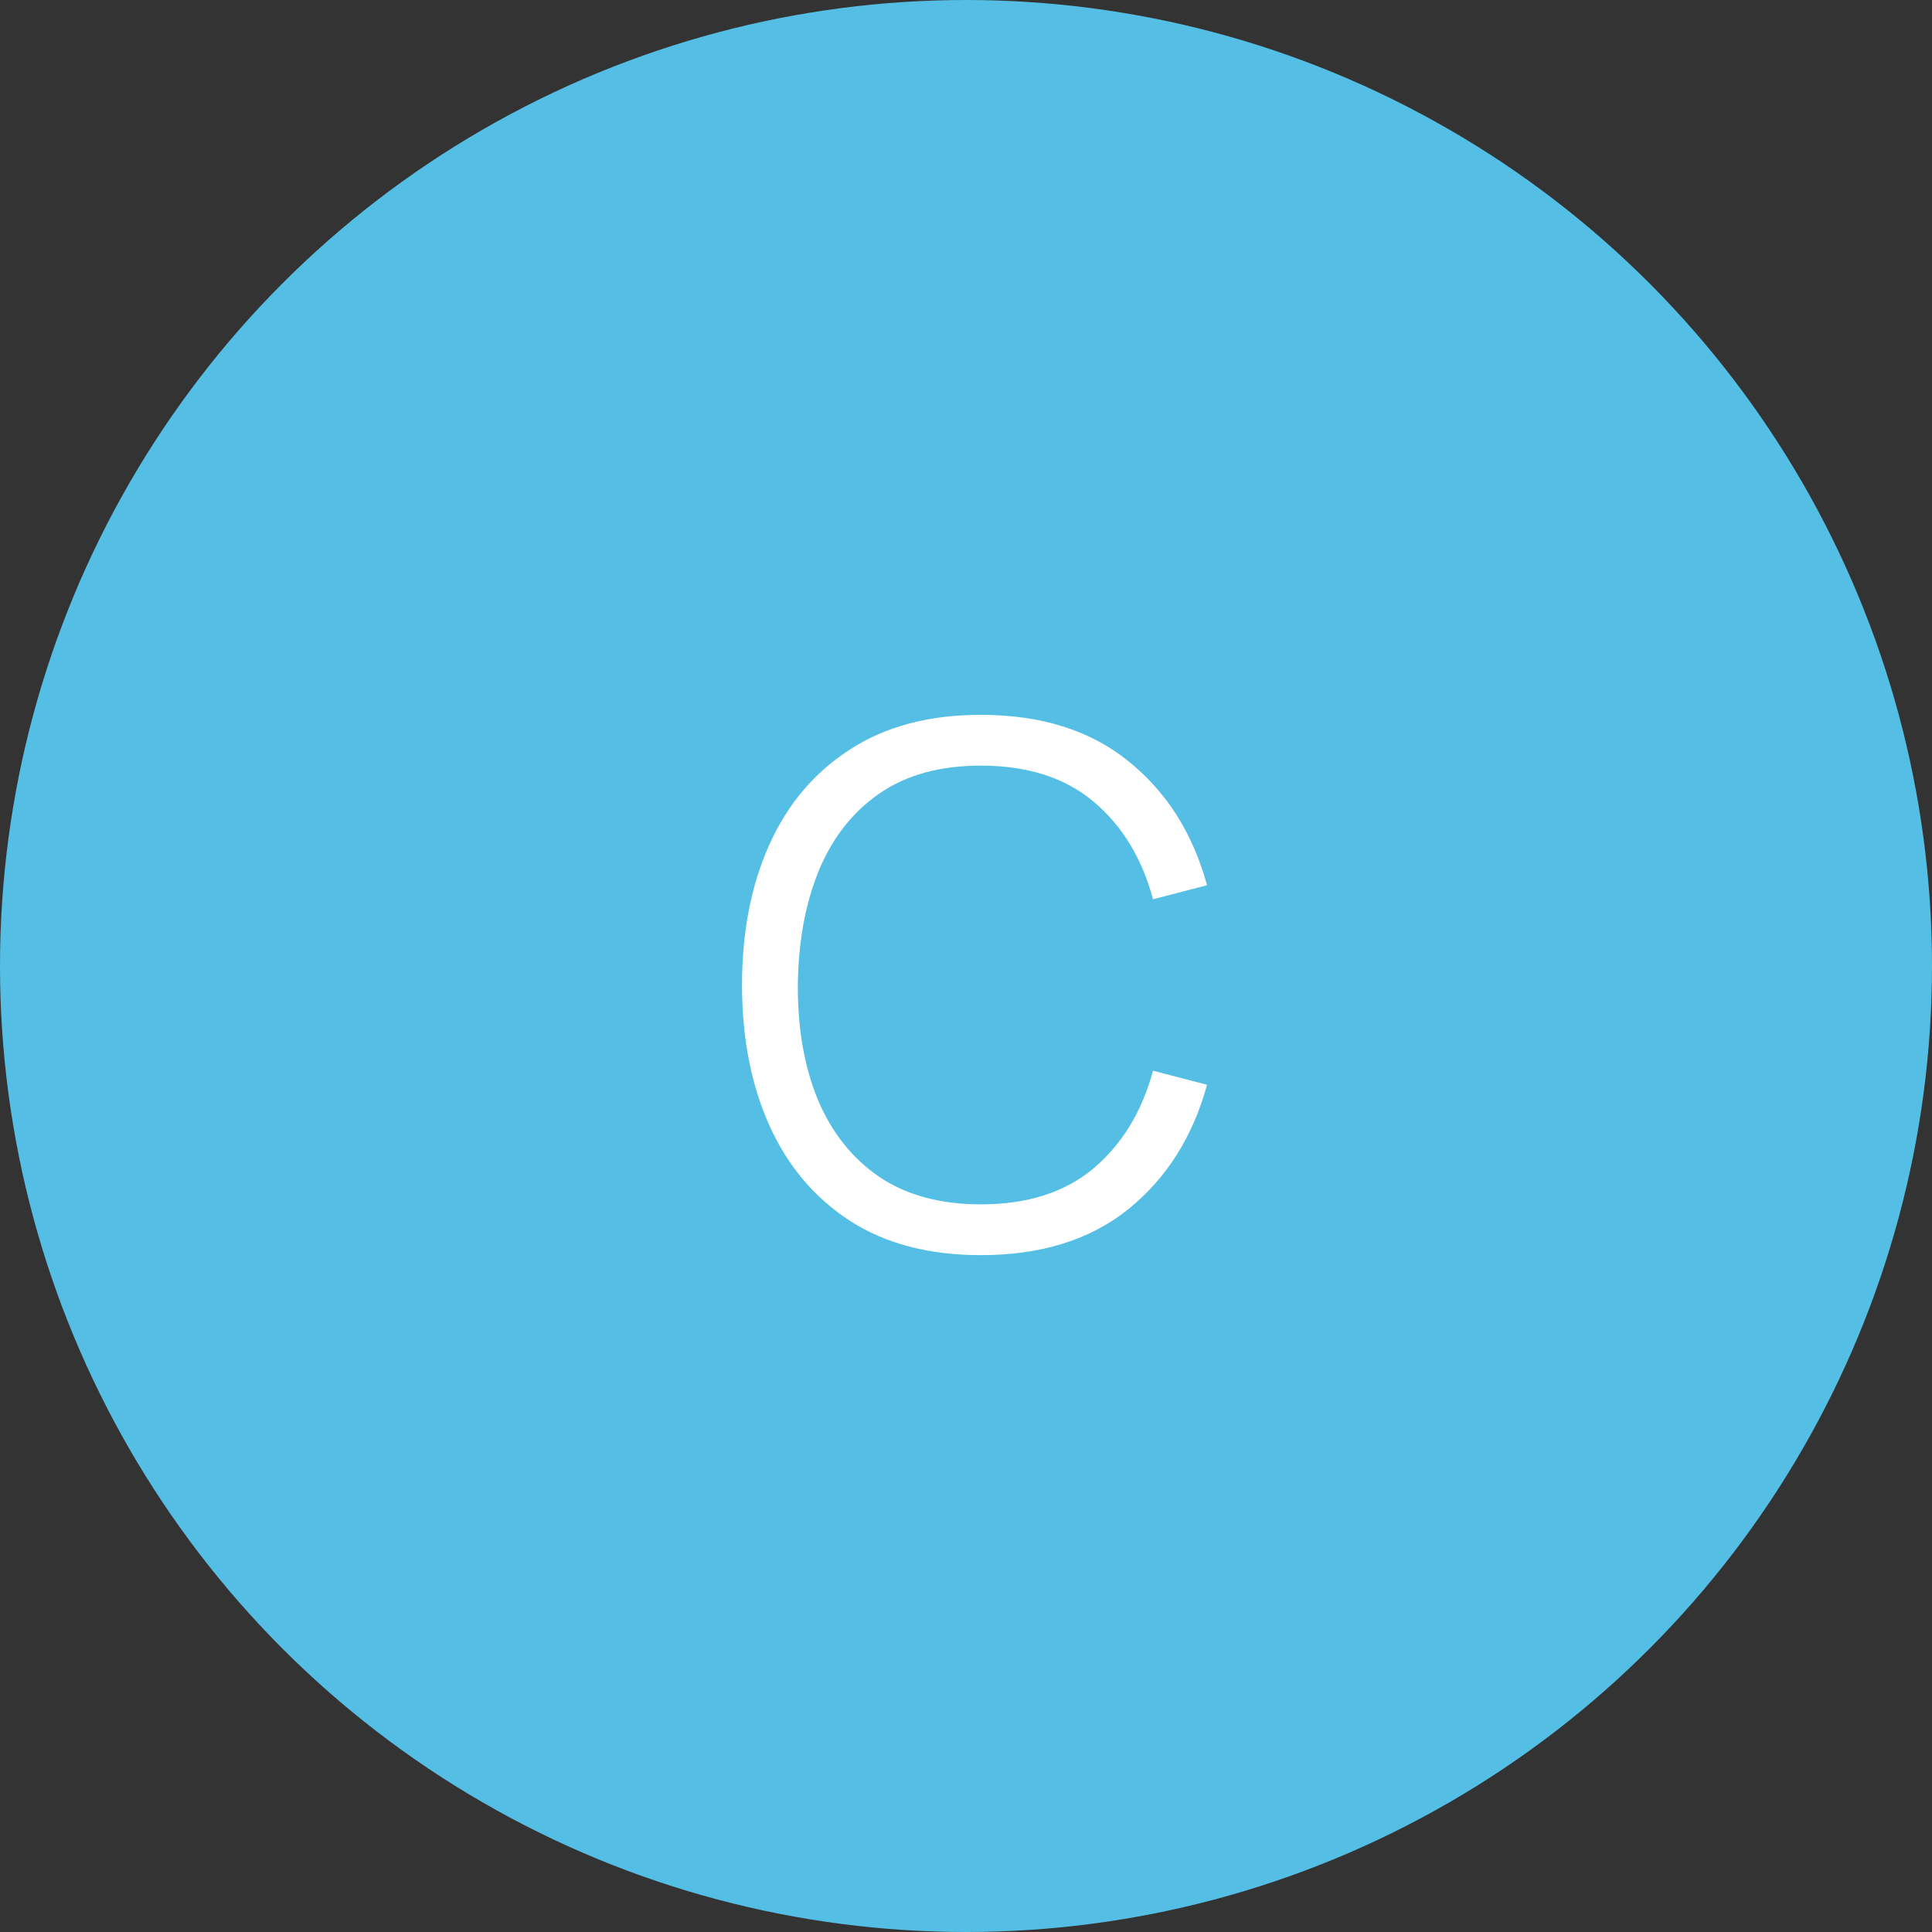 <?xml version="1.0" encoding="UTF-8"?> <svg xmlns="http://www.w3.org/2000/svg" width="59" height="59" viewBox="0 0 59 59" fill="none"><rect x="0" y="0" width="59" height="59" fill="#333333" stroke="none"/><circle cx="29.5" cy="29.5" r="29.5" fill="#55BEE5"></circle><path d="M29.953 38.33C28.376 38.33 27.045 37.982 25.96 37.285C24.875 36.581 24.053 35.609 23.496 34.37C22.939 33.131 22.66 31.701 22.66 30.08C22.66 28.459 22.939 27.029 23.496 25.79C24.053 24.551 24.875 23.583 25.96 22.886C27.045 22.182 28.376 21.83 29.953 21.83C31.794 21.83 33.297 22.303 34.463 23.249C35.629 24.188 36.428 25.449 36.861 27.033L35.211 27.462C34.874 26.208 34.269 25.214 33.396 24.481C32.523 23.748 31.376 23.381 29.953 23.381C28.714 23.381 27.683 23.663 26.862 24.228C26.041 24.793 25.421 25.581 25.003 26.593C24.592 27.598 24.38 28.76 24.365 30.08C24.358 31.4 24.559 32.562 24.97 33.567C25.388 34.572 26.011 35.36 26.84 35.932C27.676 36.497 28.714 36.779 29.953 36.779C31.376 36.779 32.523 36.412 33.396 35.679C34.269 34.938 34.874 33.945 35.211 32.698L36.861 33.127C36.428 34.711 35.629 35.976 34.463 36.922C33.297 37.861 31.794 38.33 29.953 38.33Z" fill="white"></path></svg> 